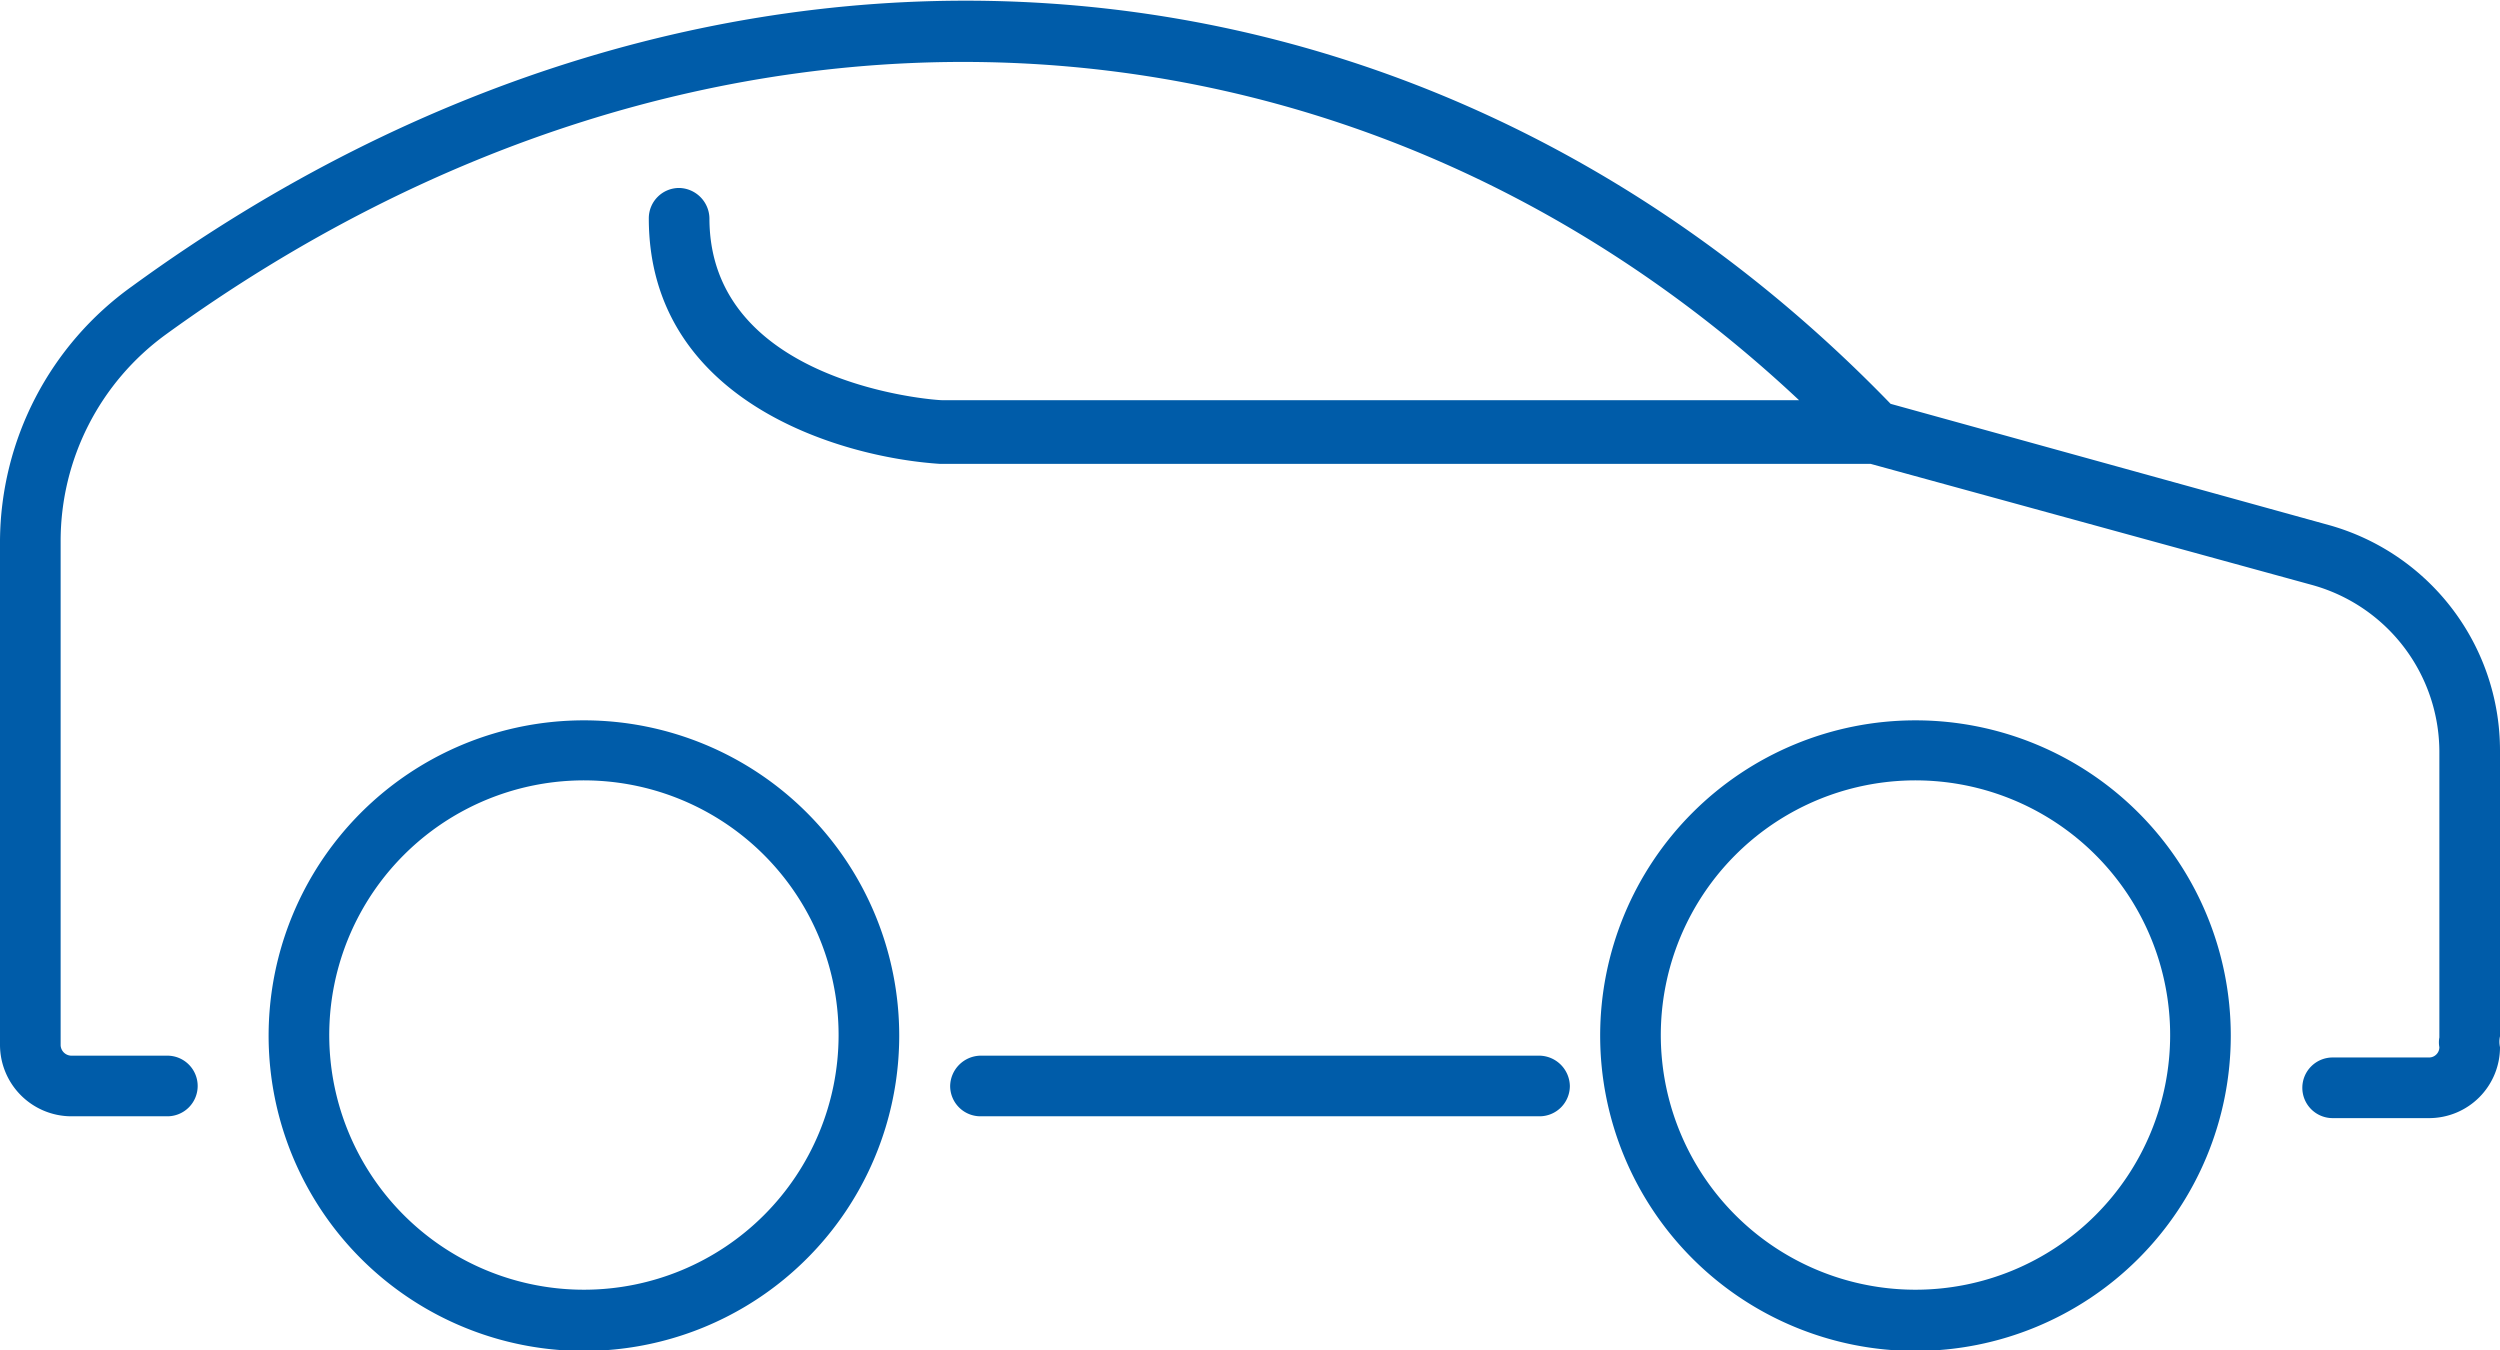 <svg xmlns="http://www.w3.org/2000/svg" viewBox="0 0 41.23 22.27"><defs><style>.cls-1{fill:none;stroke:#c6c6c6;stroke-miterlimit:10;stroke-width:0.25px;}.cls-2{fill:#005ca9;}</style></defs><g id="Warstwa_2" data-name="Warstwa 2"><rect class="cls-1" x="-527.03" y="-283.1" width="841.89" height="841.89"/></g><g id="Warstwa_1" data-name="Warstwa 1"><path class="cls-2" d="M41.23,12.37a3.86,3.86,0,0,0-2.82-3.71l-7.23-2c-7.83-8.09-19.49-8.87-29-1.94A5.2,5.2,0,0,0,0,8.91v8.33a1.18,1.18,0,0,0,1.17,1.17H2.76a.5.5,0,0,0,.5-.5.5.5,0,0,0-.5-.5H1.17A.18.18,0,0,1,1,17.24V8.91A4.21,4.21,0,0,1,2.73,5.52C11.55-.88,22.22-.39,29.67,6.6H15.54c-.16,0-3.84-.28-3.84-3a.51.51,0,0,0-.5-.5.5.5,0,0,0-.5.5c0,3,3.12,3.94,4.8,4.05H30.85l7.29,2a2.86,2.86,0,0,1,2.09,2.75v4.71a.43.43,0,0,0,0,.16.17.17,0,0,1-.17.17H38.47a.5.5,0,0,0-.5.5.5.5,0,0,0,.5.5h1.59a1.17,1.17,0,0,0,1.17-1.17.41.41,0,0,1,0-.18Z"/><path class="cls-2" d="M25.39,17.41H16.17a.51.51,0,0,0-.5.5.5.5,0,0,0,.5.5h9.22a.5.5,0,0,0,.5-.5A.51.51,0,0,0,25.39,17.41Z"/><path class="cls-2" d="M31.59,11.88a5.2,5.2,0,1,0,5.2,5.2A5.2,5.2,0,0,0,31.59,11.88Zm0,9.39a4.2,4.2,0,1,1,4.2-4.19A4.2,4.2,0,0,1,31.59,21.27Z"/><path class="cls-2" d="M9.64,11.88a5.2,5.2,0,1,0,5.19,5.2A5.2,5.2,0,0,0,9.64,11.88Zm0,9.39a4.2,4.2,0,1,1,4.19-4.19A4.2,4.2,0,0,1,9.64,21.27Z"/></g></svg>
